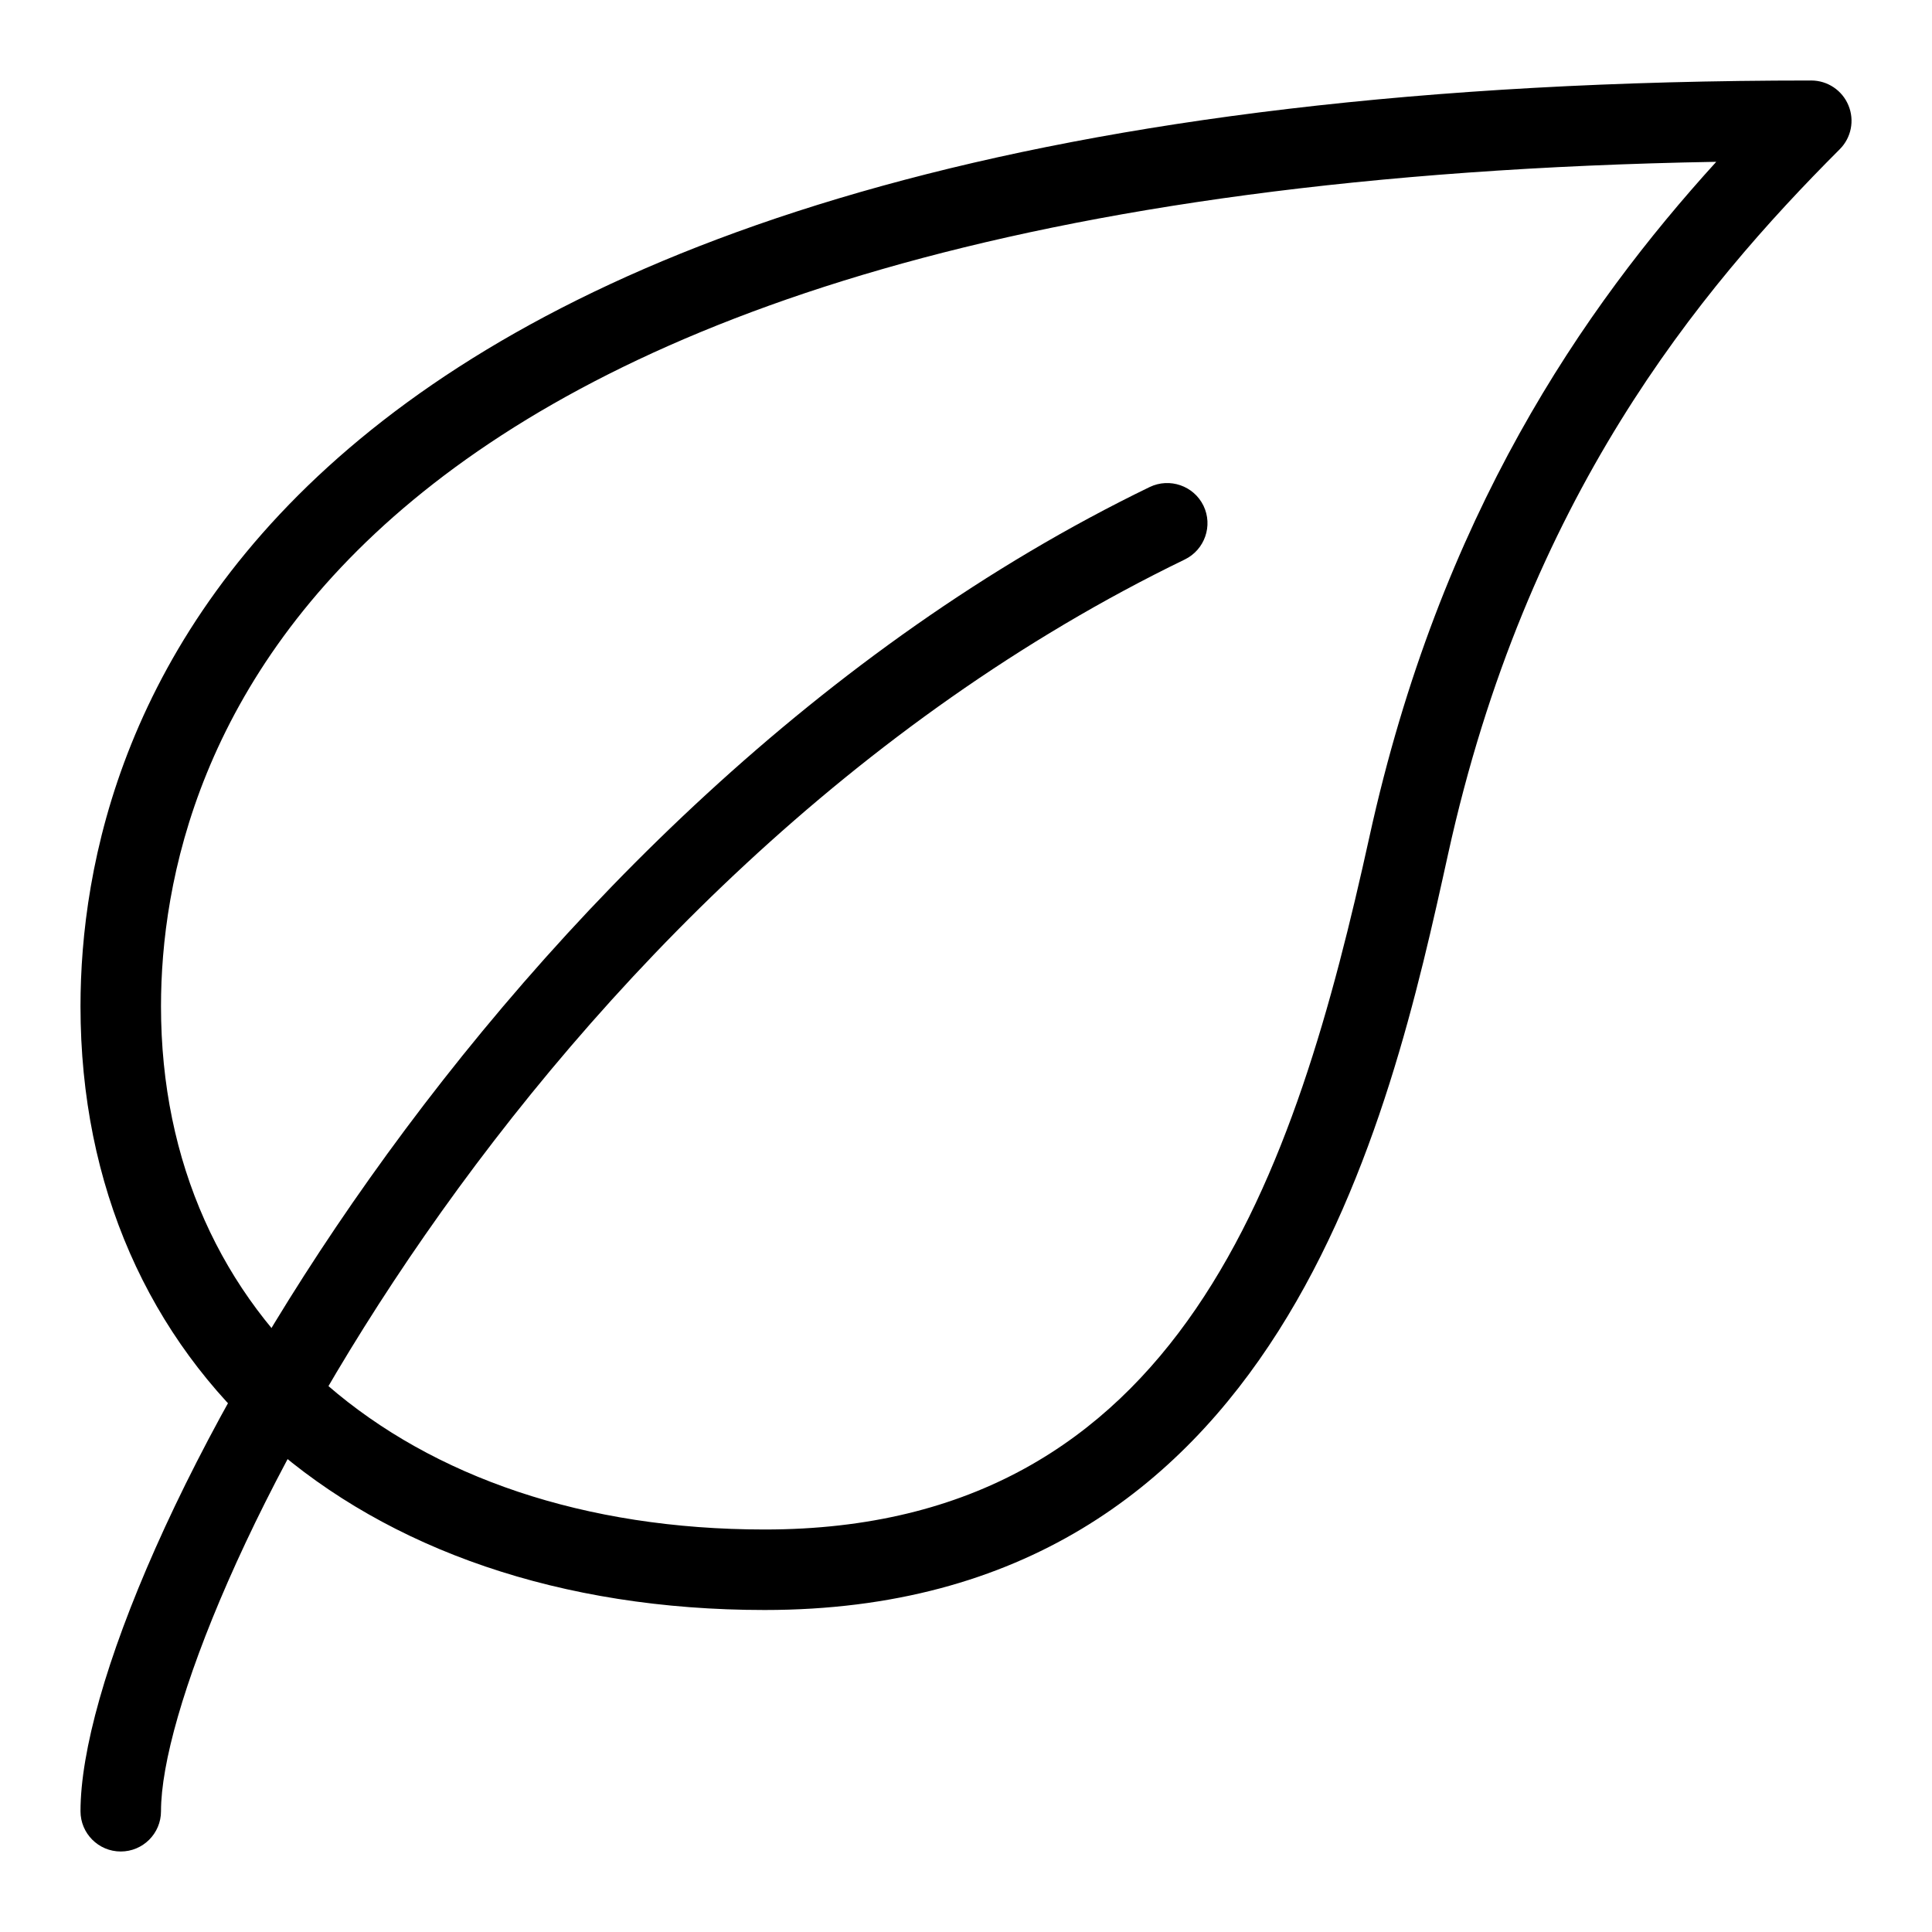 <svg xmlns="http://www.w3.org/2000/svg" viewBox="0 0 24 24" id="Layer_1"><g id="XMLID_206_"><g id="XMLID_49_"><path d="m9.5 20c-5.084 0-8.5-3.014-8.5-7.5 0-3.458 2.095-11.5 21.5-11.5.202 0 .385.122.462.309.078.187.035.402-.108.545-1.754 1.755-3.893 4.335-4.865 8.754-.723 3.282-2.068 9.392-8.489 9.392zm11.82-17.99c-17.408.306-19.32 7.401-19.32 10.49 0 3.888 3.014 6.5 7.5 6.5 5.184 0 6.595-4.443 7.512-8.607.878-3.995 2.655-6.564 4.308-8.383z" id="XMLID_832_"></path></g><g id="XMLID_50_"><path d="m1.5 23c-.276 0-.5-.224-.5-.5 0-2.973 5.155-12.512 13.282-16.45.248-.119.547-.016.668.232.12.248.016.547-.232.668-8.207 3.977-12.718 13.213-12.718 15.55 0 .276-.224.5-.5.5z" id="XMLID_831_"></path></g></g><g></g><g></g><g></g><g></g><g></g><g></g><g></g><g></g><g></g><g></g><g></g><g></g><g></g><g></g><g></g></svg>